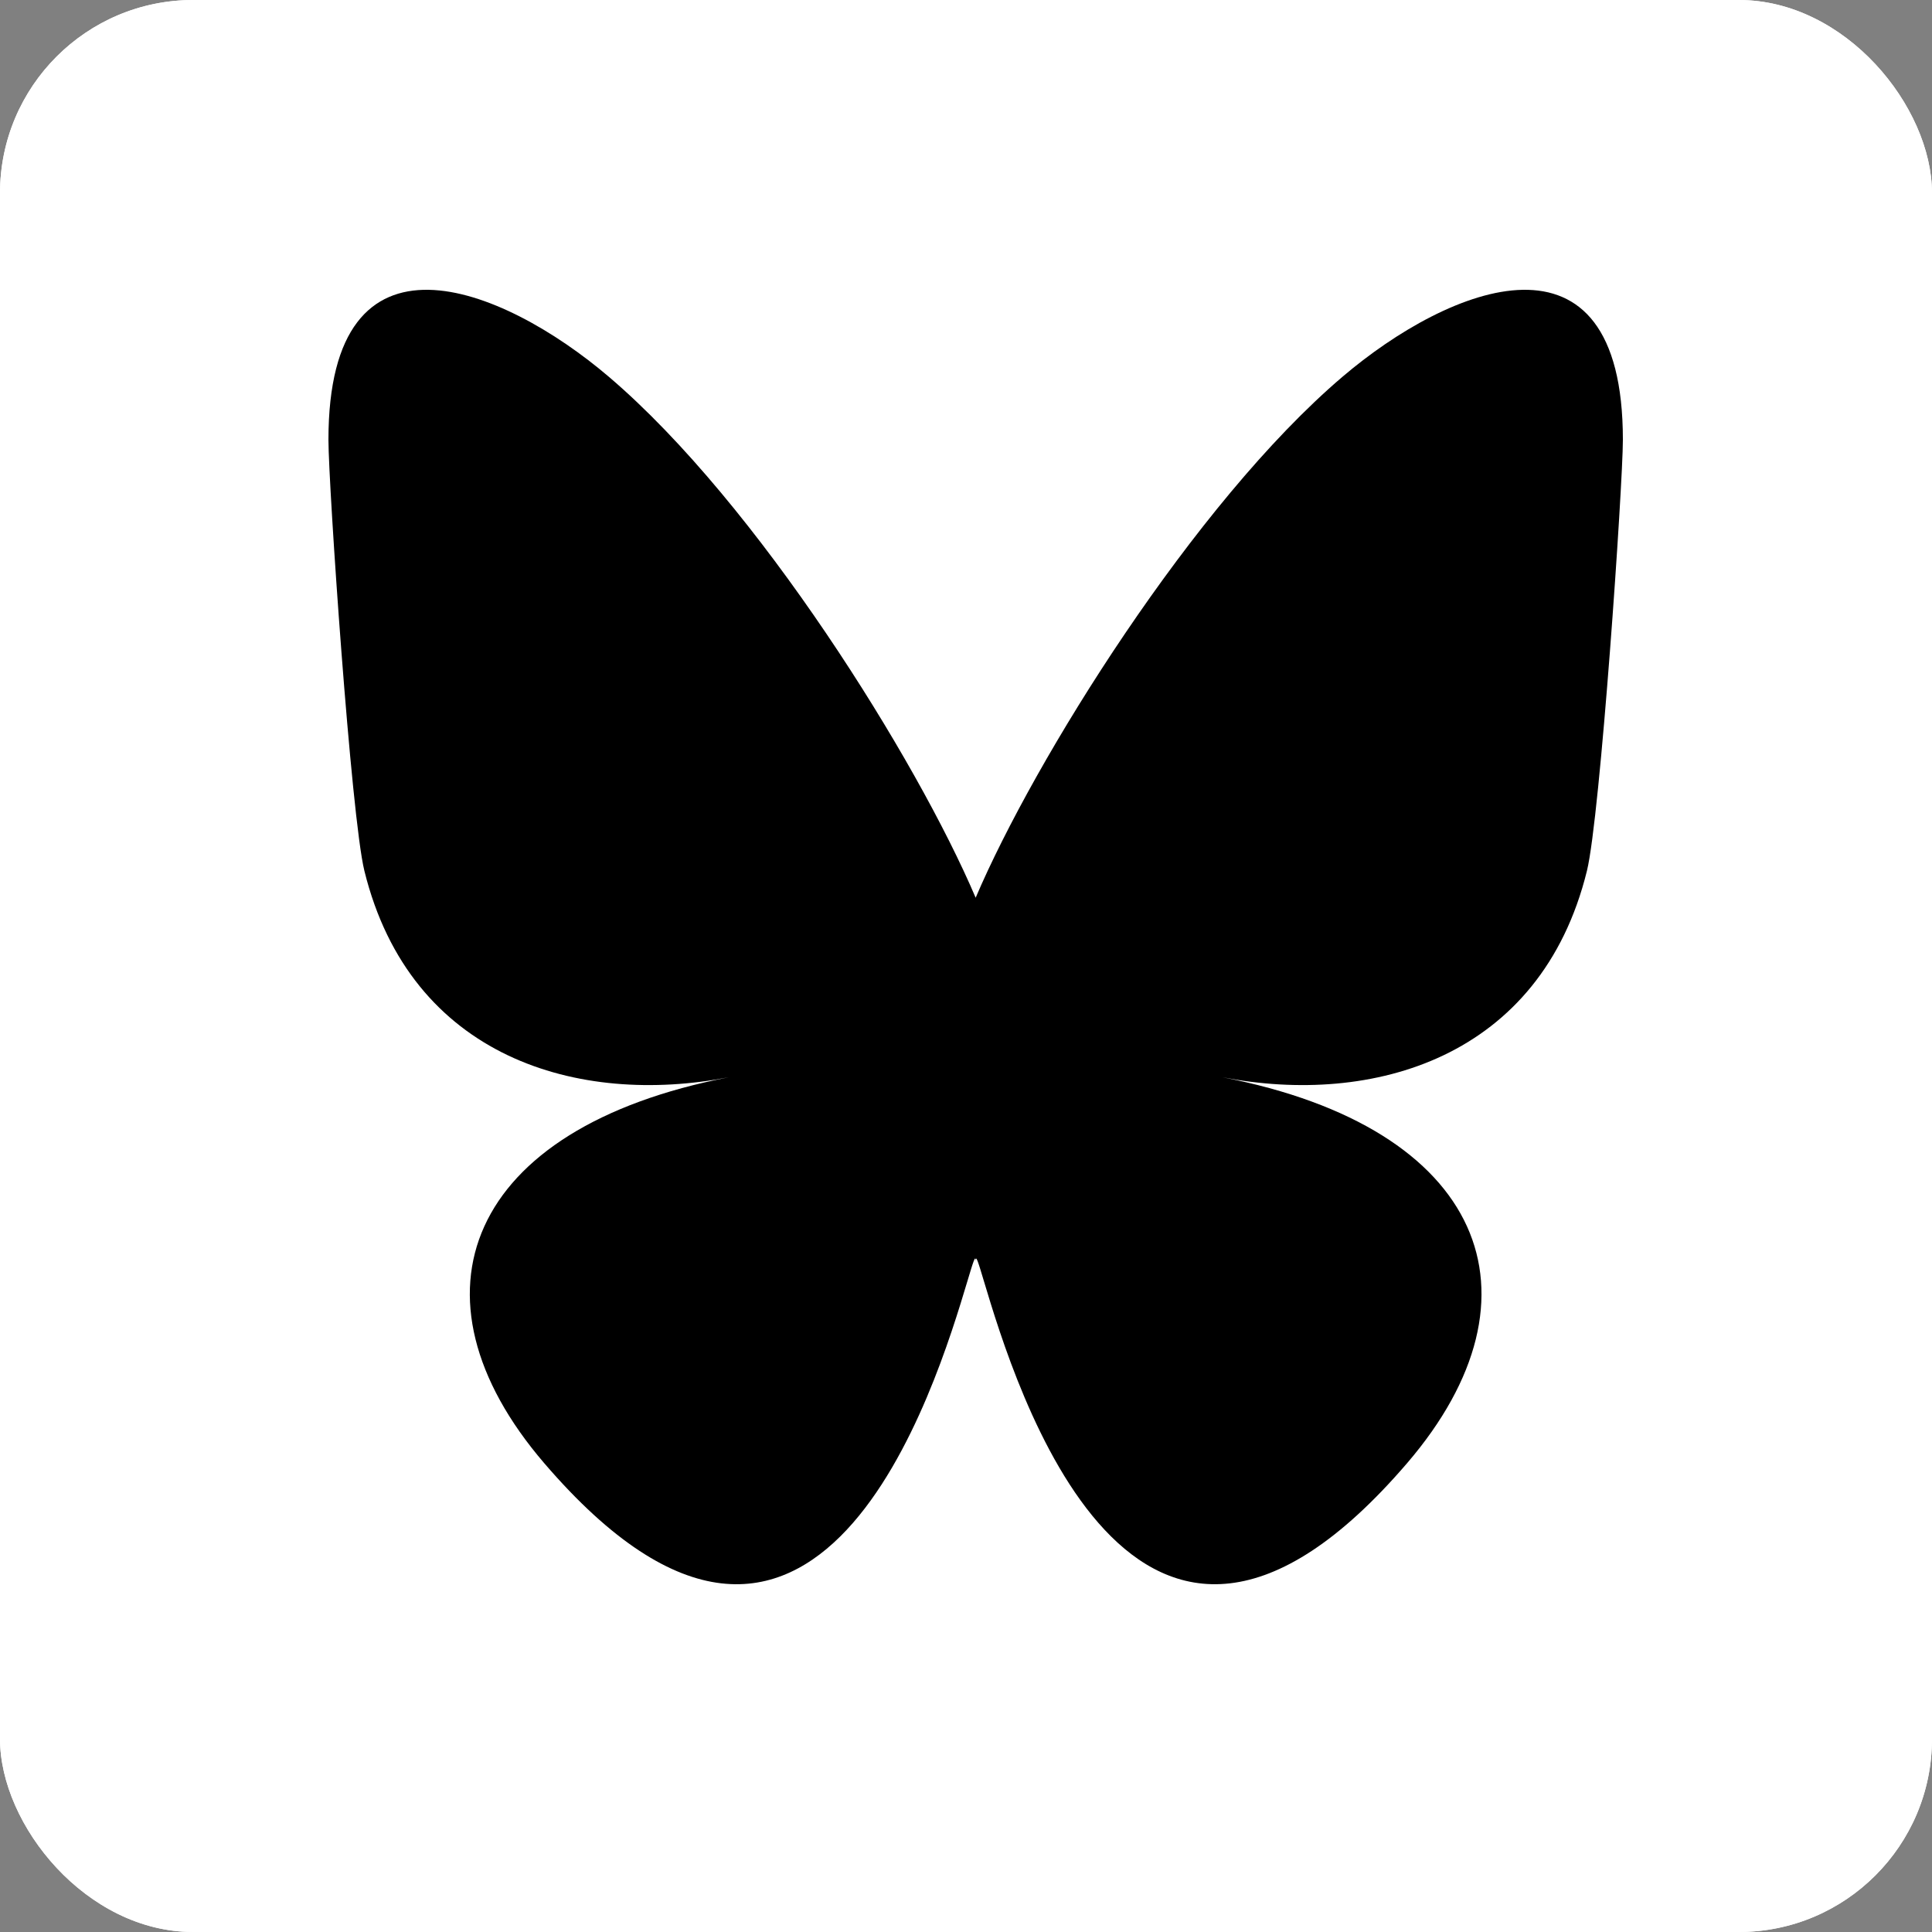 <svg width="100" height="100" viewBox="0 0 100 100" fill="none" xmlns="http://www.w3.org/2000/svg">
<rect x="0" y="0" width="100" height="100" fill="#808080" stroke="none"/>
<rect width="100" height="100" rx="10" fill="white"/>
<rect width="100" height="100" rx="10" fill="white"/>
<path d="M31.523 19.51C39.205 26.059 47.467 39.339 50.5 46.466C53.534 39.34 61.796 26.059 69.477 19.51C75.02 14.784 84 11.127 84 22.763C84 25.087 82.827 42.284 82.139 45.076C79.747 54.782 71.033 57.258 63.281 55.76C76.831 58.379 80.278 67.055 72.834 75.73C58.696 92.207 52.513 71.596 50.928 66.315C50.638 65.347 50.502 64.894 50.5 65.279C50.498 64.894 50.362 65.347 50.072 66.315C48.487 71.596 42.305 92.208 28.166 75.73C20.722 67.055 24.169 58.378 37.719 55.76C29.967 57.258 21.252 54.782 18.861 45.076C18.173 42.284 17 25.087 17 22.763C17 11.127 25.98 14.784 31.523 19.51H31.523Z" fill="black"/>
</svg>
